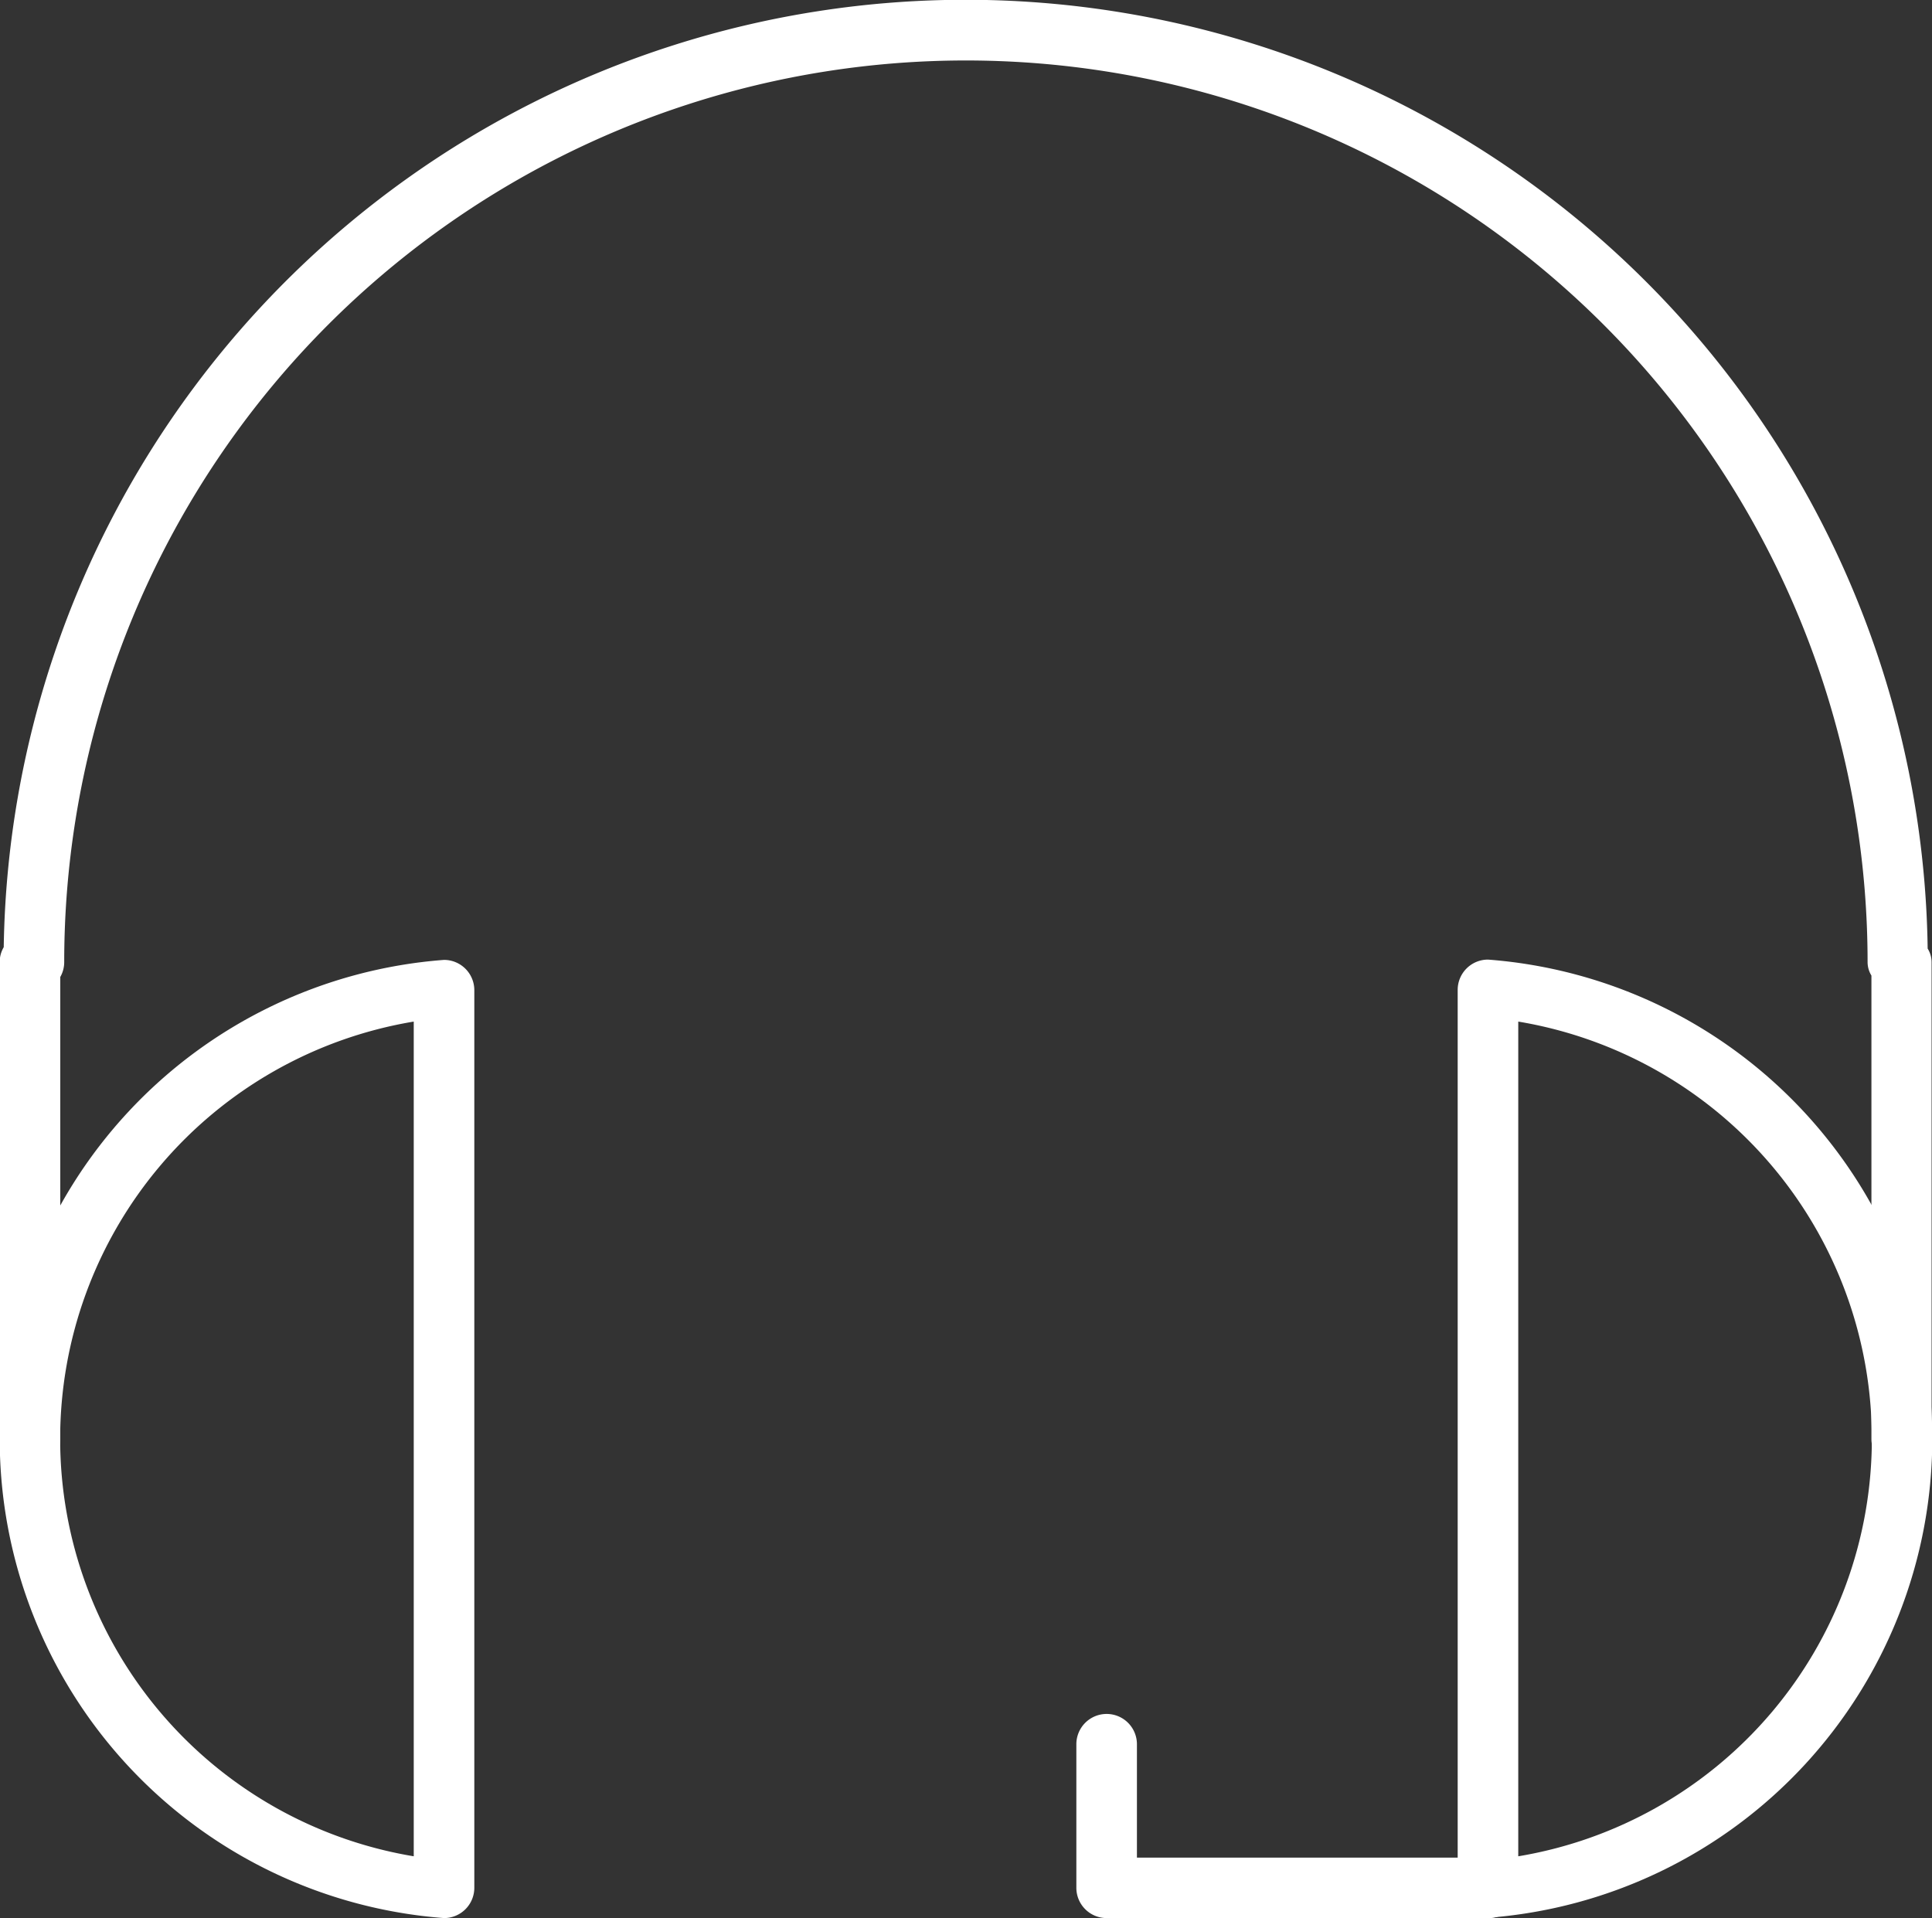 <svg xmlns="http://www.w3.org/2000/svg" width="19.136" height="18.999" viewBox="0 0 19.136 18.999">
  <rect x="0" y="0" width="19.136" height="18.999" fill="#333333" stroke="none"/>
  <g id="Group_7032" data-name="Group 7032" transform="translate(-576.091 -1698.903)">
    <g id="Group_7031" data-name="Group 7031" transform="translate(576.091 1698.903)">
      <g id="Group_7027" data-name="Group 7027">
        <path id="Path_11586" data-name="Path 11586" d="M594.927,1713.457a.3.3,0,0,1-.3-.3v-4.591a.254.254,0,0,1-.038-.133,8.931,8.931,0,1,0-17.862,0,.294.294,0,0,1-.039.147v4.577a.3.3,0,1,1-.6,0v-4.724a.291.291,0,0,1,.04-.148,9.529,9.529,0,0,1,19.056.014.255.255,0,0,1,.039.134v4.724A.3.3,0,0,1,594.927,1713.457Z" transform="translate(-576.091 -1698.903)" fill="#fff"/>
      </g>
      <g id="Group_7028" data-name="Group 7028" transform="translate(0 9.508)">
        <path id="Path_11587" data-name="Path 11587" d="M580.489,1724.294a4.759,4.759,0,0,1,0-9.491.3.3,0,0,1,.3.3v8.892A.3.3,0,0,1,580.489,1724.294Zm-.3-8.88a4.191,4.191,0,0,0,0,8.268Z" transform="translate(-576.091 -1714.803)" fill="#fff"/>
      </g>
      <g id="Group_7029" data-name="Group 7029" transform="translate(14.439 9.508)">
        <path id="Path_11588" data-name="Path 11588" d="M600.536,1724.294a.3.3,0,0,1-.3-.3V1715.1a.3.3,0,0,1,.3-.3,4.759,4.759,0,0,1,0,9.491Zm.3-8.88v8.268a4.191,4.191,0,0,0,0-8.268Z" transform="translate(-600.237 -1714.803)" fill="#fff"/>
      </g>
      <g id="Group_7030" data-name="Group 7030" transform="translate(10.662 16.978)">
        <path id="Path_11589" data-name="Path 11589" d="M598,1729.316H594.22a.3.3,0,0,1-.3-.3v-1.422a.3.3,0,0,1,.6,0v1.123H598a.3.3,0,1,1,0,.6Z" transform="translate(-593.921 -1727.295)" fill="#fff"/>
      </g>
    </g>
  </g>
</svg>
